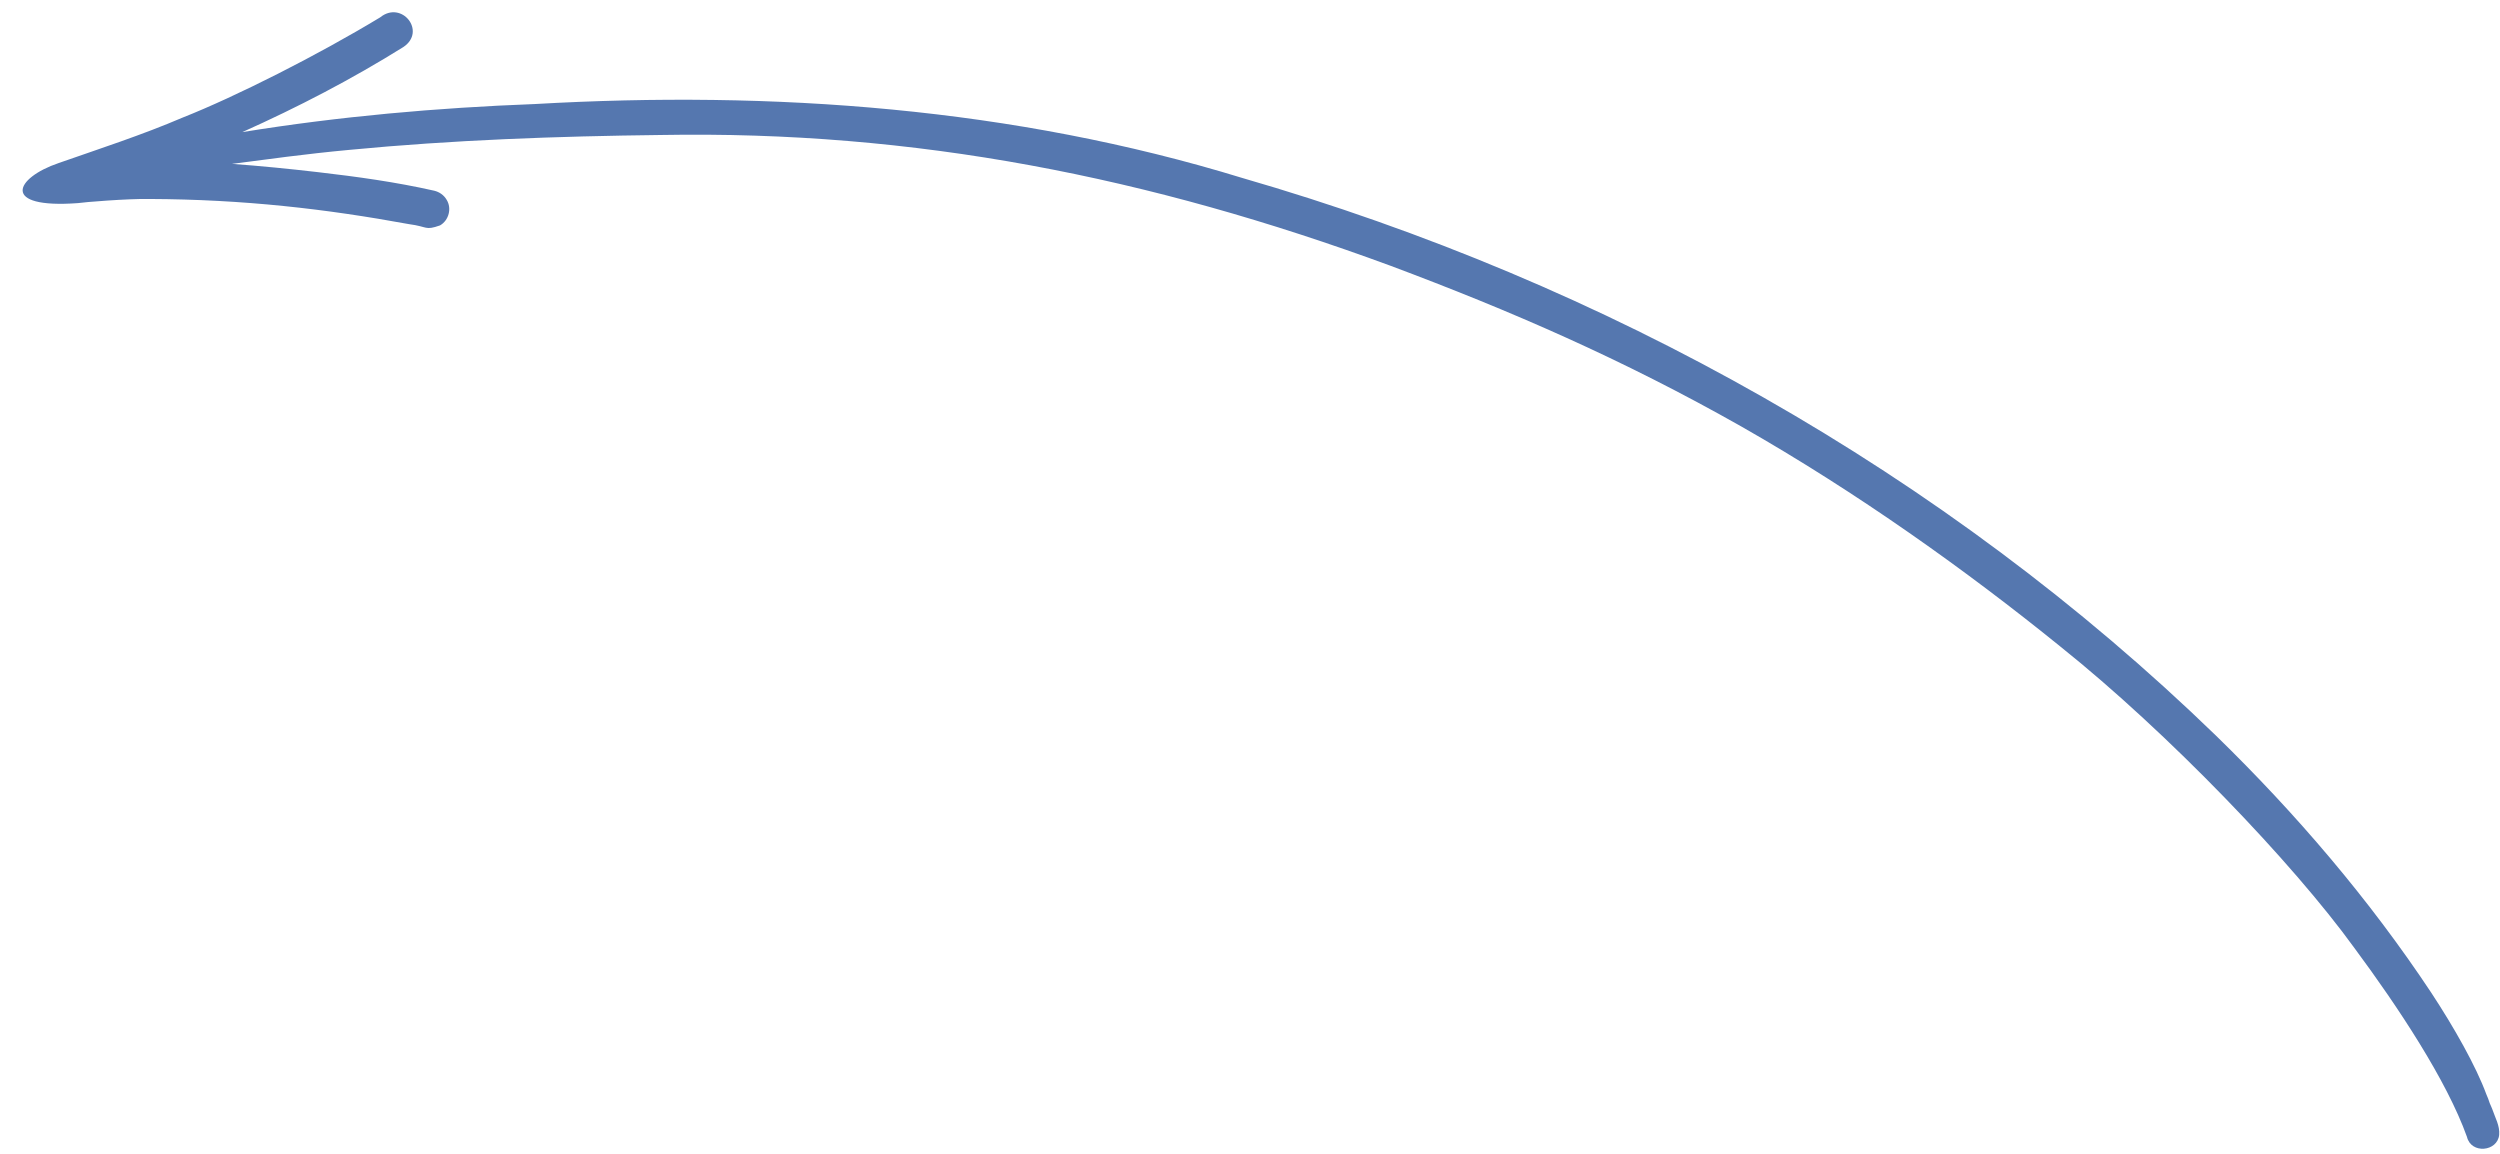 <?xml version="1.0" encoding="UTF-8" standalone="no"?><svg xmlns="http://www.w3.org/2000/svg" xmlns:xlink="http://www.w3.org/1999/xlink" fill="#000000" height="279.6" preserveAspectRatio="xMidYMid meet" version="1" viewBox="-5.5 -3.0 605.6 279.6" width="605.6" zoomAndPan="magnify"><g id="change1_1"><path d="M8.7,36.5c10-3.5,20.2-6.8,30-11c12.9-5.1,32.7-15.1,47.9-24.3c5.2-4.2,11.3,3.4,5.6,7.2 C79.7,16.2,66.6,23,53.2,29c23.4-3.8,47.2-5.9,70.9-6.8c57.7-3.3,115.9,0.9,171.3,17.9c87.9,25.4,170.1,71.3,235.9,135.1 c19.4,18.9,37.1,39.6,52.1,62.2c5.6,8.5,10.9,17.9,13.4,24.7c0.3,0.7,0.6,1.4,0.8,2.1c0.2,0.5,0.5,1.1,0.6,1.4 c0.7,2.1,1.9,4.1,1.7,6.3c-0.4,4.1-6.8,4.7-7.8,0.5c-4.9-13.7-16.7-31.5-27.3-45.8c-14.9-20.6-45.1-52.1-71.1-72.9 c-22.7-18.4-49.3-37.4-77.4-53.4c-28.8-16.3-55.8-28-84.9-38.9c-58.6-21.6-115.4-32.8-176.8-31.7c-25.2,0.3-50.4,1.2-75.4,3.6 c-10.8,1-20,2.3-28.5,3.4c6.9,0.5,13.9,1.2,20.8,2c9.5,1.1,18.9,2.4,28.2,4.5c1.2,0.3,2.3,1,3,2.2c1.3,2.1,0.5,5-1.6,6.2 c-3.7,1.3-2.9,0.3-7.5-0.3c-20.2-3.7-40-6-62.9-6.1c-5.3-0.1-16.2,0.8-17.3,1C-5.5,47.6-1.9,40.1,8.7,36.5z" fill="#5577af"/></g></svg>